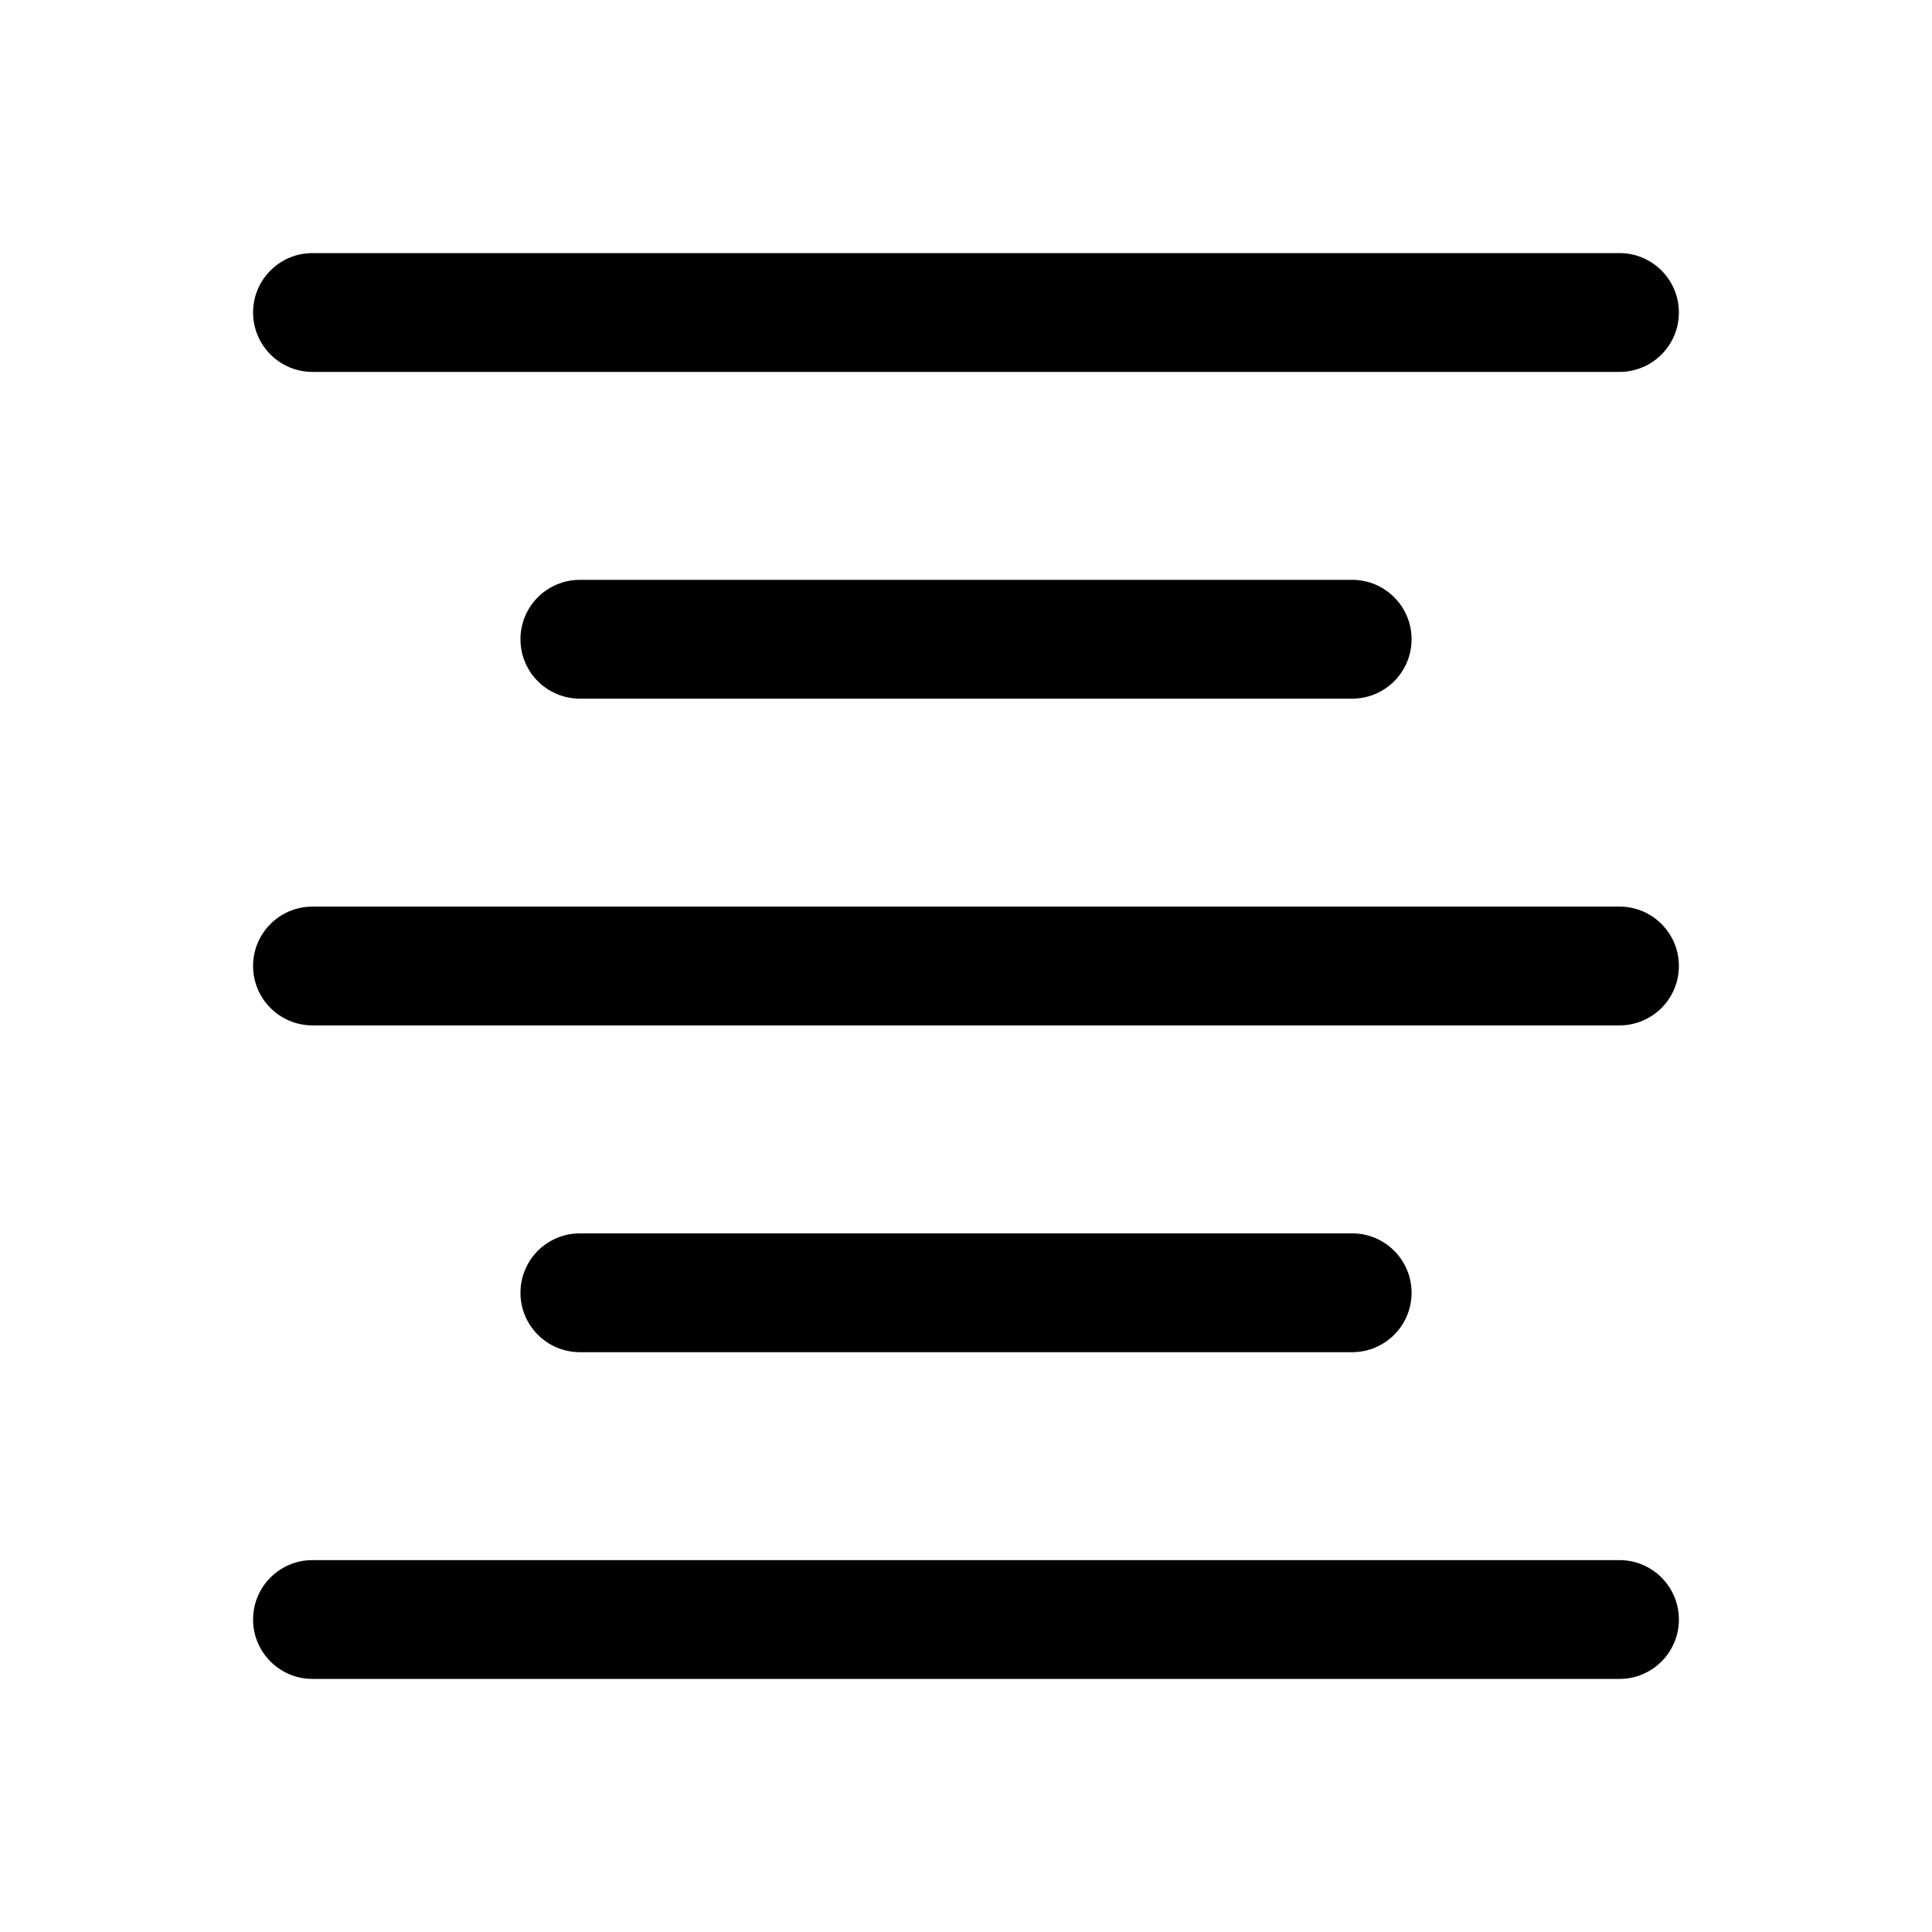 <?xml version="1.0" encoding="UTF-8"?>
<!-- Uploaded to: ICON Repo, www.svgrepo.com, Generator: ICON Repo Mixer Tools -->
<svg fill="#000000" width="800px" height="800px" version="1.1" viewBox="144 144 512 512" xmlns="http://www.w3.org/2000/svg">
 <g>
  <path d="m573.18 242.56h-346.37c-8.691 0-15.742-7.051-15.742-15.746s7.051-15.742 15.742-15.742h346.37c8.695 0 15.742 7.051 15.742 15.742 0.004 8.695-7.043 15.746-15.738 15.746z"/>
  <path d="m502.34 329.15h-204.67c-8.695 0-15.742-7.051-15.742-15.742 0-8.695 7.051-15.742 15.742-15.742h204.67c8.695 0 15.742 7.051 15.742 15.742 0 8.695-7.047 15.742-15.742 15.742z"/>
  <path d="m573.18 415.74h-346.37c-8.695 0-15.742-7.051-15.742-15.742 0-8.695 7.051-15.742 15.742-15.742h346.37c8.695 0 15.742 7.051 15.742 15.742 0.004 8.691-7.043 15.742-15.738 15.742z"/>
  <path d="m502.34 502.34h-204.67c-8.695 0-15.742-7.051-15.742-15.742 0-8.695 7.051-15.742 15.742-15.742h204.67c8.695 0 15.742 7.051 15.742 15.742s-7.047 15.742-15.742 15.742z"/>
  <path d="m573.18 588.93h-346.37c-8.695 0-15.742-7.051-15.742-15.742 0-8.695 7.051-15.742 15.742-15.742h346.37c8.695 0 15.742 7.051 15.742 15.742 0.004 8.695-7.043 15.742-15.738 15.742z"/>
 </g>
</svg>